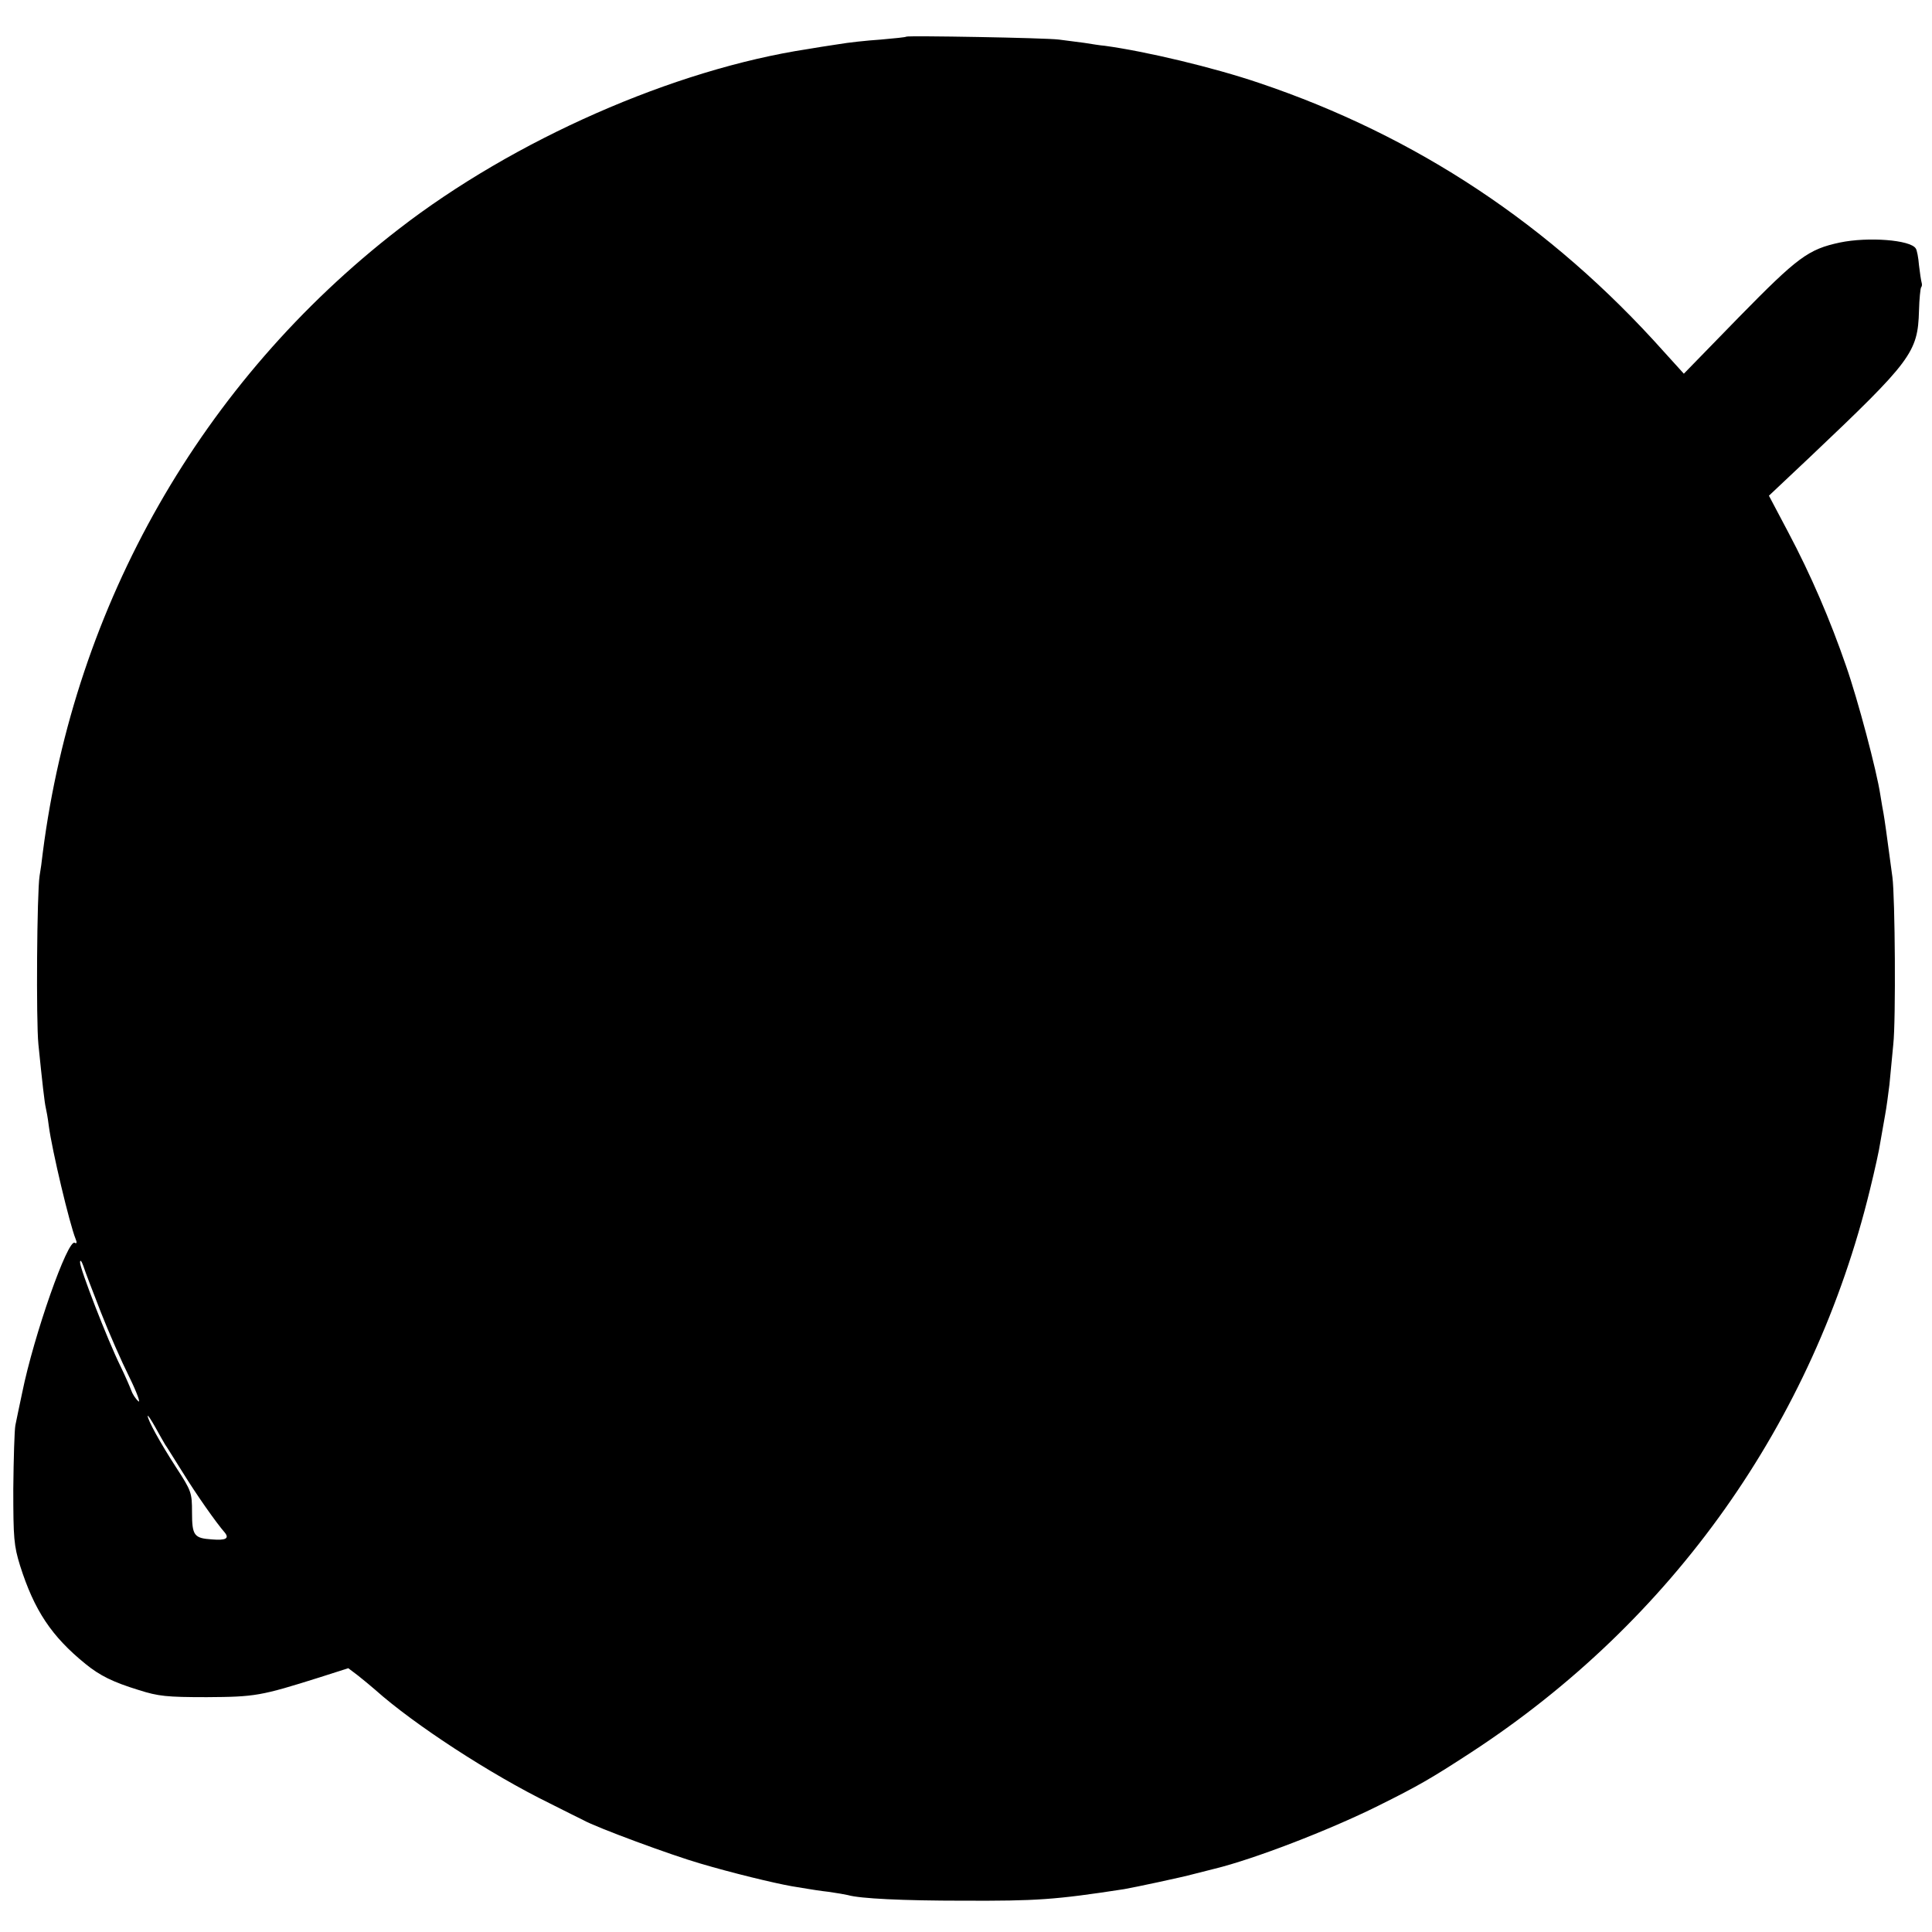 <?xml version="1.0" standalone="no"?>
<!DOCTYPE svg PUBLIC "-//W3C//DTD SVG 20010904//EN"
 "http://www.w3.org/TR/2001/REC-SVG-20010904/DTD/svg10.dtd">
<svg version="1.0" xmlns="http://www.w3.org/2000/svg"
 width="654pt" height="654pt" viewBox="0 0 654 654"
 preserveAspectRatio="xMidYMid meet">
<g transform="translate(0,654) scale(0.1,-0.1)"
fill="#000000" stroke="none">
<path d="M3068 6416 c-1 -2 -41 -6 -87 -10 -46 -3 -111 -10 -145 -16 -33 -5
-79 -12 -101 -16 -454 -69 -995 -307 -1386 -610 -666 -515 -1096 -1270 -1204
-2109 -3 -28 -8 -64 -11 -80 -9 -57 -12 -491 -4 -570 13 -129 21 -199 25 -215
2 -8 7 -35 10 -60 11 -84 71 -335 91 -384 5 -12 4 -17 -3 -13 -23 15 -138
-311 -178 -508 -9 -44 -20 -93 -23 -110 -3 -16 -6 -113 -7 -215 0 -167 2 -192
23 -260 48 -151 106 -239 222 -333 48 -39 92 -61 180 -88 66 -21 94 -24 230
-24 164 1 182 4 382 67 l97 31 33 -25 c18 -14 44 -36 58 -48 132 -118 392
-287 590 -384 52 -26 103 -52 114 -57 44 -25 299 -119 396 -147 108 -32 248
-66 310 -77 19 -3 44 -7 55 -9 11 -2 43 -7 70 -10 28 -4 57 -9 65 -11 41 -12
187 -19 390 -19 249 -1 311 3 545 39 35 6 195 40 235 51 8 2 40 10 71 18 132
32 387 130 554 213 135 67 180 93 315 181 682 445 1158 1117 1350 1905 16 65
32 137 35 160 4 23 11 64 16 91 5 26 11 73 15 105 3 31 9 92 13 136 9 81 6
499 -3 566 -20 151 -27 198 -30 215 -2 10 -7 39 -11 64 -12 80 -76 322 -116
436 -53 154 -119 308 -196 453 l-65 123 139 131 c344 326 365 354 369 495 1
41 5 76 7 79 3 3 4 10 2 16 -2 7 -6 33 -9 59 -2 26 -7 52 -11 57 -18 29 -161
40 -257 20 -107 -23 -142 -49 -341 -252 l-187 -192 -68 75 c-383 429 -838 730
-1369 909 -156 53 -384 107 -523 126 -14 1 -45 6 -70 10 -25 3 -63 8 -85 11
-45 6 -511 14 -517 10z m-2727 -4317 c27 -69 71 -169 97 -221 26 -53 39 -90
30 -81 -10 9 -20 25 -24 37 -4 11 -20 48 -36 81 -44 89 -138 332 -137 352 0
10 5 5 11 -12 5 -16 32 -87 59 -156z m218 -449 c6 -8 32 -51 60 -95 45 -73
113 -170 142 -203 16 -20 3 -27 -44 -23 -60 4 -67 13 -67 92 0 66 -2 72 -54
152 -55 85 -96 160 -96 174 0 4 11 -12 25 -37 14 -25 29 -52 34 -60z"/>
</g>
</svg>
